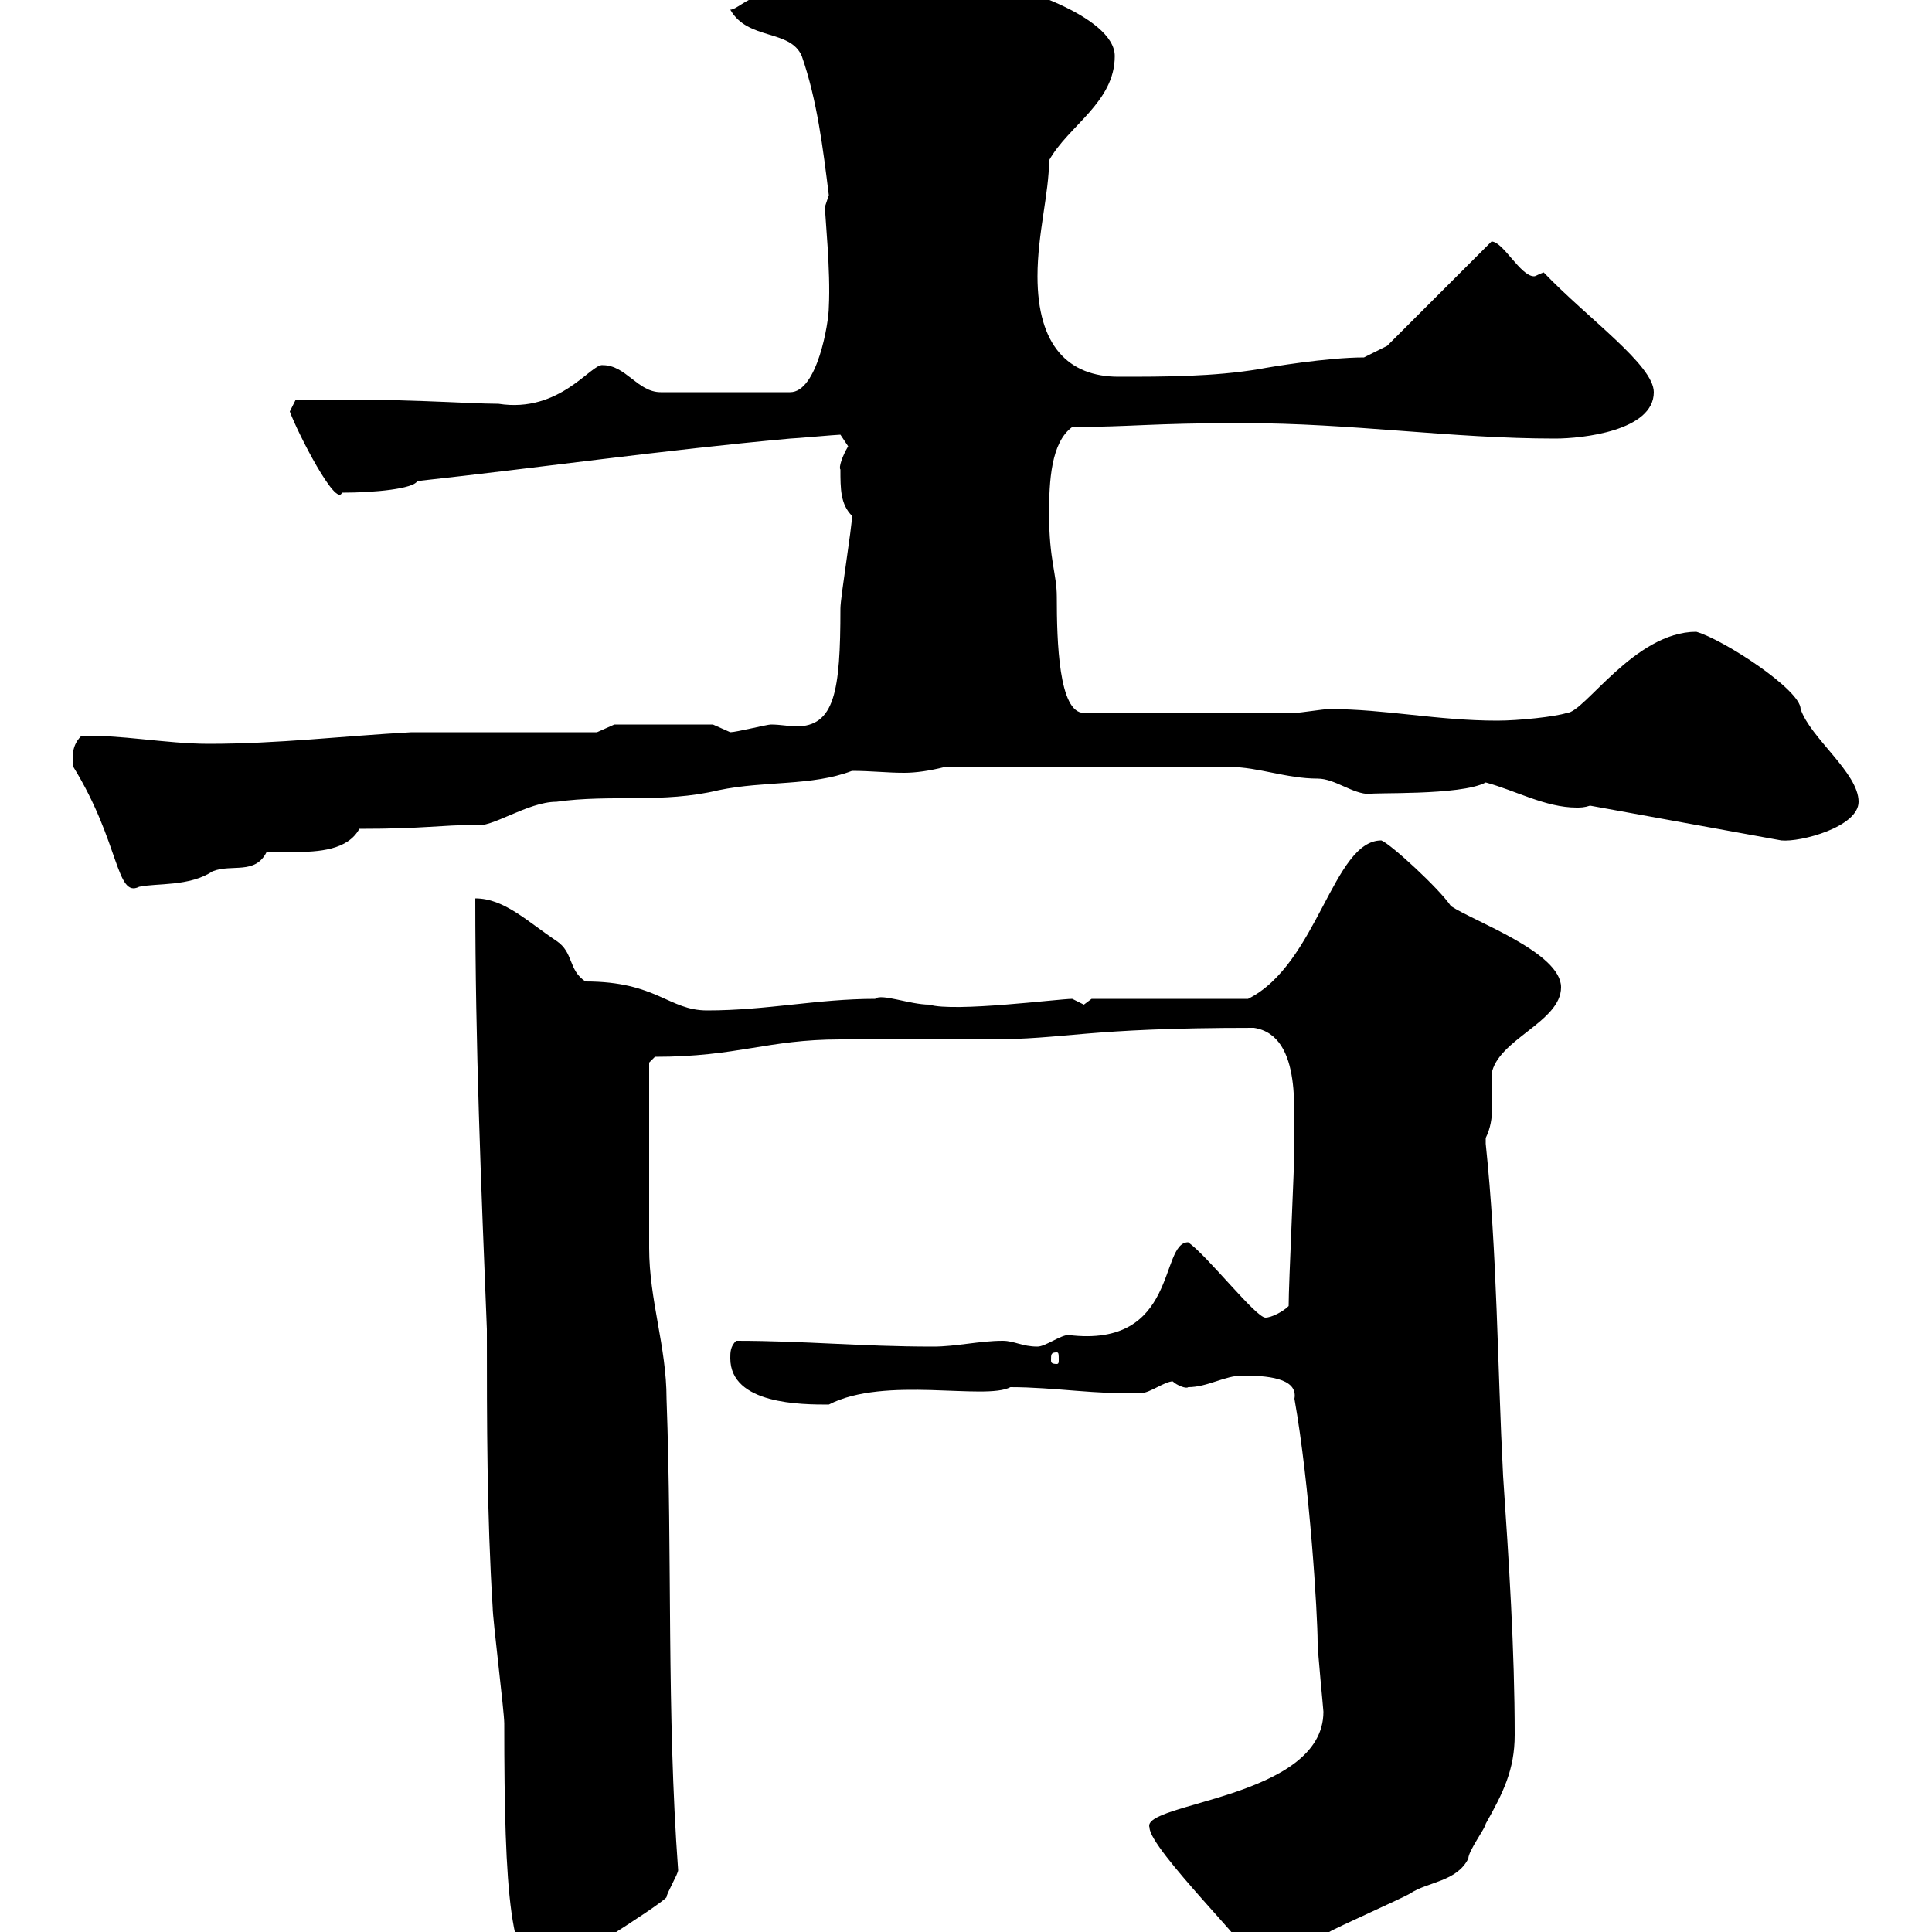 <svg xmlns="http://www.w3.org/2000/svg" xmlns:xlink="http://www.w3.org/1999/xlink" width="300" height="300"><path d="M73.80 139.50C73.80 162.30 74.70 183.90 75.60 206.40C75.60 220.80 75.60 235.20 76.50 249.60C76.50 251.40 78.30 265.80 78.30 267.60C78.30 294 79.20 306.60 84.60 306.60C85.50 306.60 102.60 295.80 103.50 294.60C103.50 294 105.30 291 105.30 290.40C103.50 265.80 104.40 241.80 103.50 217.20C103.50 209.10 100.80 201.90 100.80 193.80C100.80 185.10 100.80 168.60 100.80 165L101.70 164.10C114.60 164.10 119.10 161.40 130.50 161.40C132.30 161.40 151.50 161.40 153.30 161.40C165.90 161.40 168 159.60 194.70 159.60C202.50 160.80 200.70 173.70 201 177.60C201 181.20 200.10 199.20 200.10 202.80C199.20 203.70 197.40 204.60 196.50 204.60C195 204.60 187.50 195 184.50 192.90C180 192.90 183 209.40 165.90 207.30C164.70 207.30 162.30 209.10 161.10 209.10C158.70 209.10 157.50 208.20 155.70 208.20C152.10 208.20 148.50 209.10 144.90 209.10C133.50 209.10 125.10 208.20 114.30 208.20C113.40 209.10 113.40 210 113.40 210.90C113.40 218.10 124.50 218.10 128.70 218.10C137.40 213.60 153 217.50 156.90 215.40C163.80 215.40 170.40 216.60 177.30 216.30C178.50 216.30 180.90 214.50 182.10 214.50C182.70 215.10 184.20 215.70 184.50 215.40C187.50 215.40 190.20 213.60 192.90 213.60C196.50 213.60 201.60 213.90 201 217.20C203.40 230.70 204.60 250.80 204.60 255C204.60 256.50 205.50 265.50 205.50 265.80C205.50 279.30 177 279.90 178.50 283.80C178.50 287.10 195.30 303.60 193.80 303.60C198.60 304.50 202.20 302.10 206.40 300C207.30 299.40 218.10 294.60 219 294C221.70 292.20 226.20 292.20 228 288.60C228 287.40 230.70 283.80 230.70 283.20C233.40 278.40 235.20 274.80 235.20 269.40C235.20 256.20 234.30 242.40 233.40 229.20C232.50 211.80 232.50 194.70 230.70 177.60C230.70 177.60 230.70 177.60 230.70 176.70C232.20 173.70 231.60 170.40 231.60 166.80C232.50 161.40 242.40 158.70 242.40 153.30C242.40 147.90 228.90 143.10 225.30 140.70C223.50 138 216 131.10 214.50 130.50C207 130.50 204.60 149.70 193.80 155.10L169.50 155.10C169.50 155.10 168.30 156 168.30 156C168.30 156 166.50 155.10 166.50 155.10C164.40 155.10 148.20 157.20 144.30 156C141.30 156 136.80 154.20 135.90 155.10C126.90 155.10 119.10 156.90 109.80 156.90C103.80 156.90 102 152.40 90.90 152.40C88.20 150.60 89.10 147.90 86.40 146.10C81.90 143.10 78.30 139.50 73.80 139.50ZM164.10 210C164.40 210 164.40 210.30 164.40 211.20C164.40 211.50 164.40 211.80 164.10 211.80C163.20 211.80 163.20 211.50 163.20 211.20C163.20 210.30 163.20 210 164.10 210ZM11.40 119.10C18.60 130.80 18 139.50 21.60 137.70C24.30 137.10 29.40 137.70 33 135.30C36 134.10 39.60 135.90 41.40 132.30C42.30 132.30 44.10 132.30 45.60 132.30C49.50 132.30 54 132 55.80 128.70C66 128.70 68.40 128.10 73.80 128.10C76.20 128.70 81.90 124.50 86.40 124.50C94.80 123.30 102.90 124.80 111.60 122.70C118.80 121.20 126 122.10 132.30 119.70C135.30 119.70 137.70 120 140.40 120C142.20 120 144.30 119.70 146.70 119.10L191.10 119.10C195.30 119.10 199.80 120.90 204.60 120.90C207.30 120.90 210 123.30 212.70 123.30C212.70 123 226.80 123.60 230.70 121.50C235.20 122.70 240 125.40 244.80 125.40C245.40 125.40 246 125.40 246.90 125.10L276.60 130.50C279.60 130.80 288.60 128.40 288.60 124.50C288.60 120 281.10 114.60 279.60 110.10C279.60 107.10 267.60 99.30 263.40 98.10C253.80 98.10 246 110.70 243.30 110.70C241.50 111.30 235.80 111.90 232.50 111.90C223.20 111.90 215.10 110.10 206.40 110.10C205.50 110.10 201.90 110.70 201 110.70L168.30 110.70C164.40 110.70 164.10 99.60 164.10 92.70C164.10 89.10 162.90 87 162.90 79.80C162.90 74.70 163.20 68.70 166.50 66.30C175.80 66.30 178.50 65.70 192.90 65.70C210 65.70 225.30 68.10 241.50 68.10C245.70 68.10 256.80 66.90 256.80 60.90C256.80 56.70 246.60 49.50 239.70 42.30C238.80 42.60 238.50 42.90 238.20 42.90C236.10 42.90 233.40 37.50 231.60 37.50L215.40 53.70L211.80 55.50C206.10 55.50 197.10 57 195.60 57.30C188.40 58.50 180.90 58.50 173.70 58.50C165.90 58.50 161.10 53.70 161.10 42.90C161.10 36.30 162.90 30 162.90 24.90C165.90 19.50 173.10 15.90 173.10 8.70C173.10 2.40 156.60-2.70 153.30-2.70C146.70-2.70 143.40-6 137.10-5.70C137.10-5.70 124.80-0.30 117.30-0.30C116.10-0.30 114.30 1.50 113.40 1.50C116.10 6.30 122.70 4.50 124.50 8.70C126.90 15.60 127.80 23.10 128.70 30.30C128.70 30.30 128.10 32.10 128.10 32.10C128.10 33.60 129 42 128.70 47.70C128.70 50.10 126.90 60.90 122.70 60.90L102.60 60.90C99 60.90 97.20 56.70 93.60 56.70C91.80 56.40 87 64.20 77.40 62.70C72.60 62.70 62.10 61.80 45.90 62.10L45 63.90C46.20 67.20 52.20 78.90 53.10 76.50C58.20 76.50 64.20 75.90 64.80 74.70C84 72.60 102.90 69.90 122.70 68.10C123.30 68.10 129.90 67.50 130.50 67.50C130.50 67.50 131.70 69.30 131.70 69.30C130.80 70.80 130.20 72.60 130.50 72.90C130.50 75.90 130.50 78.30 132.30 80.10C132.30 81.90 130.50 92.70 130.50 94.50C130.50 107.40 129.60 112.80 123.60 112.80C122.70 112.80 121.20 112.50 119.70 112.50C119.10 112.50 114.30 113.70 113.40 113.70C113.40 113.70 110.70 112.50 110.70 112.50L95.40 112.50L92.70 113.70L63.90 113.70C53.10 114.30 43.20 115.50 32.40 115.50C25.80 115.50 18.30 114 12.60 114.30C10.80 116.10 11.40 118.20 11.40 119.10Z"/></svg>